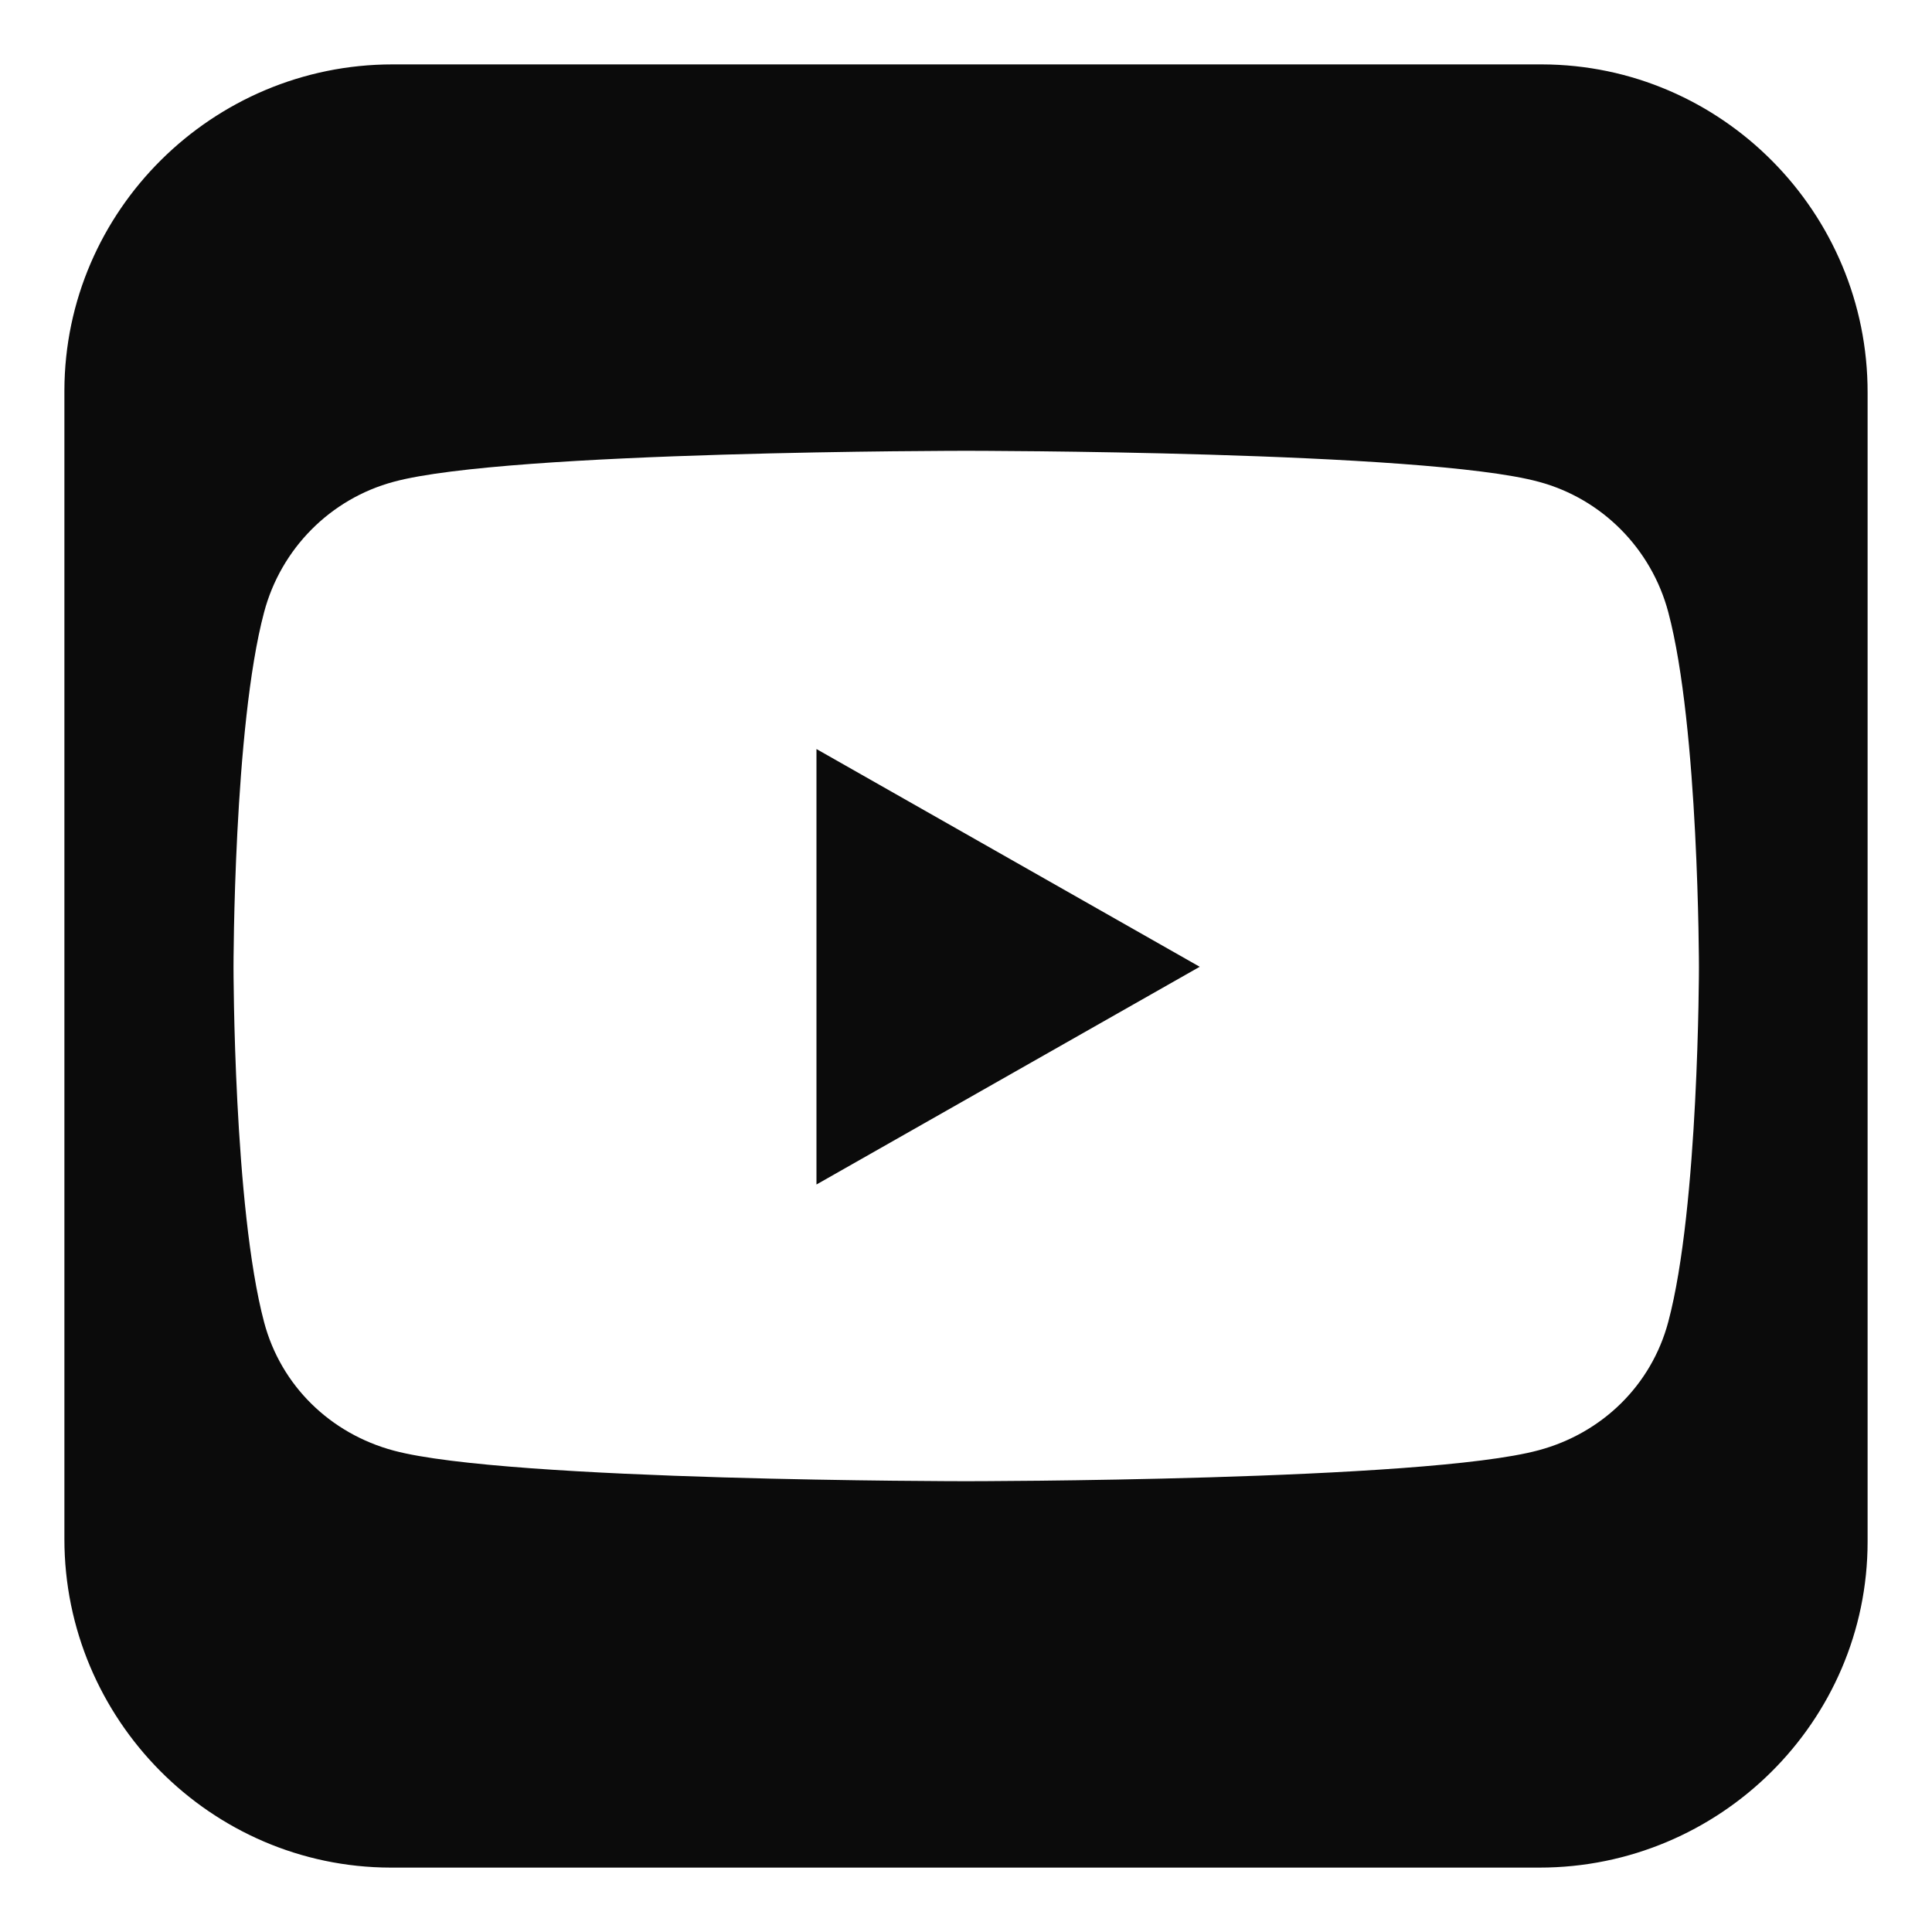 <svg width="30" height="30" viewBox="0 0 30 30" fill="none" xmlns="http://www.w3.org/2000/svg">
<path d="M12.678 11.631L18.629 15.012L12.678 18.393V11.631Z" fill="#0B0B0B"/>
<path d="M23.943 1H6.095C3.301 1 1.006 3.269 1 6.062V23.9C1 26.694 3.269 28.994 6.064 29H23.905C26.706 29 29 26.731 29 23.938V6.1C29.006 3.3 26.737 1.006 23.943 1ZM25.905 20.525C25.643 21.512 24.874 22.256 23.893 22.519C22.123 23 15.003 23 15.003 23C15.003 23 7.883 23 6.114 22.525C5.132 22.262 4.363 21.519 4.101 20.531C3.626 18.744 3.626 15.019 3.626 15.019C3.626 15.019 3.626 11.287 4.101 9.506C4.363 8.519 5.132 7.744 6.114 7.481C7.883 7 15.003 7 15.003 7C15.003 7 22.123 7 23.893 7.481C24.874 7.744 25.643 8.519 25.905 9.506C26.381 11.294 26.381 15.019 26.381 15.019C26.381 15.019 26.381 18.744 25.905 20.525Z" fill="#0B0B0B"/>
</svg>
